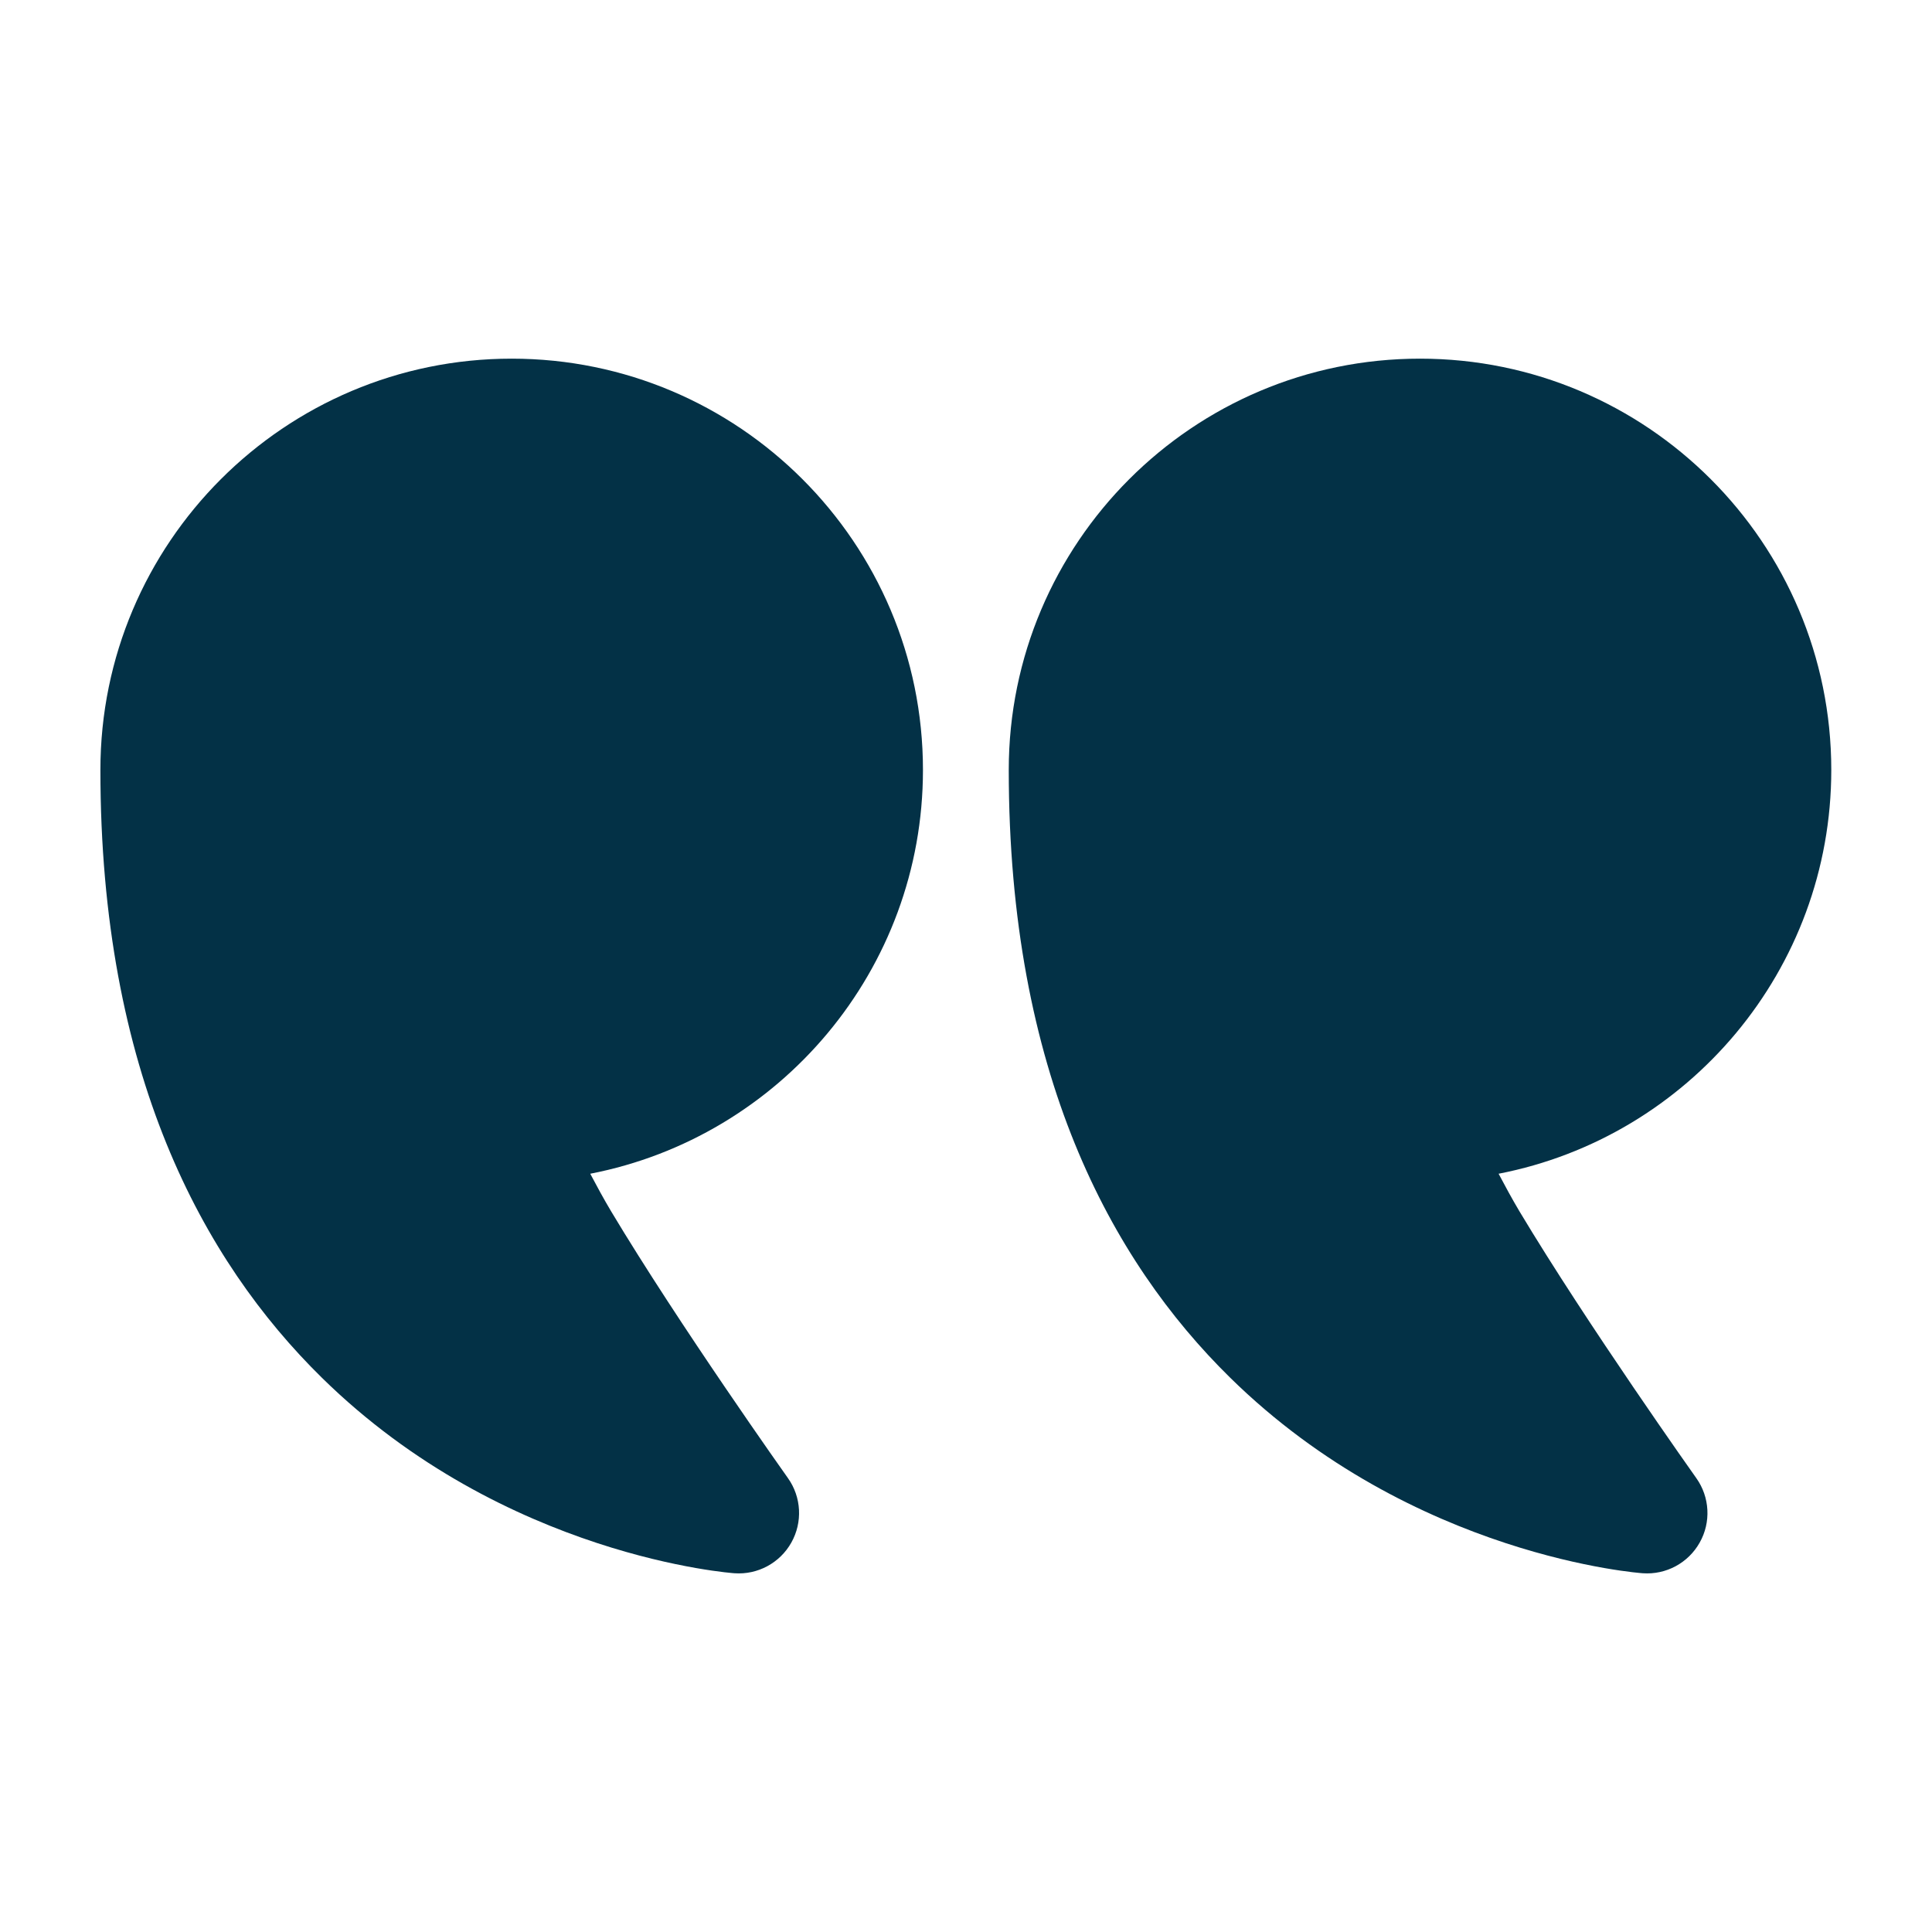 <svg width="61" height="61" viewBox="0 0 61 61" fill="none" xmlns="http://www.w3.org/2000/svg">
<path fill-rule="evenodd" clip-rule="evenodd" d="M47.316 37.059C53.299 35.9 57.82 30.628 57.82 24.31C57.82 17.142 52.002 11.324 44.835 11.324C37.667 11.324 31.85 17.142 31.85 24.31C31.85 33.861 35.067 39.793 38.844 43.502C44.627 49.18 51.868 49.673 51.868 49.673C52.605 49.726 53.304 49.348 53.665 48.705C54.028 48.064 53.985 47.269 53.558 46.669C53.558 46.669 50.117 41.824 47.971 38.24C47.748 37.864 47.522 37.45 47.316 37.059Z" fill="#033146"/>
<path fill-rule="evenodd" clip-rule="evenodd" d="M18.636 37.059C24.619 35.9 29.141 30.628 29.141 24.31C29.141 17.142 23.323 11.324 16.155 11.324C8.988 11.324 3.17 17.142 3.17 24.31C3.17 33.861 6.388 39.793 10.165 43.502C15.947 49.18 23.188 49.673 23.188 49.673C23.925 49.726 24.624 49.348 24.985 48.705C25.346 48.064 25.305 47.269 24.878 46.669C24.878 46.669 21.437 41.824 19.292 38.24C19.068 37.864 18.842 37.45 18.636 37.059Z" fill="#033146"/>
</svg>